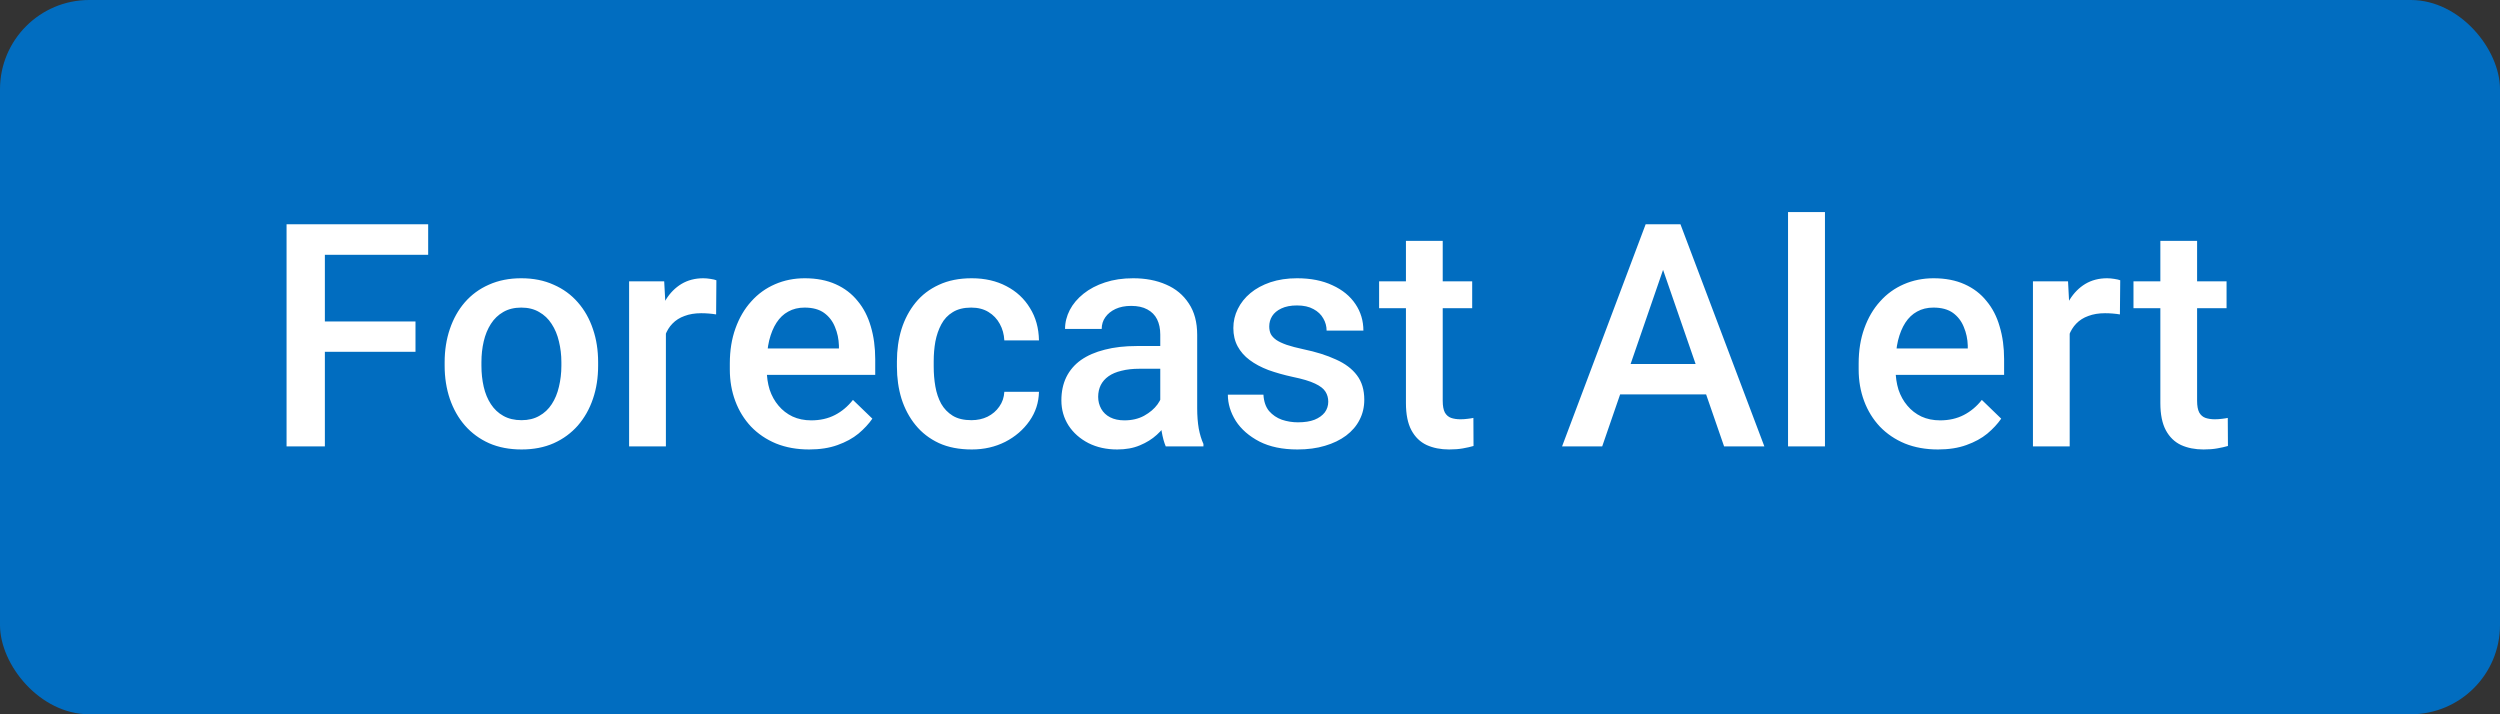 <svg width="56" height="16" viewBox="0 0 56 16" fill="none" xmlns="http://www.w3.org/2000/svg">
<rect x="0" y="0" width="56" height="16" fill="#333333" stroke="none"/>
<rect width="56" height="16" rx="2" fill="#016DC0"/>
<path d="M7.277 5.023V10H6.419V5.023H7.277ZM9.307 7.201V7.881H7.058V7.201H9.307ZM9.591 5.023V5.707H7.058V5.023H9.591ZM9.96 8.192V8.113C9.96 7.847 9.999 7.599 10.076 7.372C10.154 7.141 10.265 6.942 10.411 6.773C10.559 6.603 10.739 6.47 10.951 6.377C11.165 6.281 11.407 6.233 11.676 6.233C11.947 6.233 12.188 6.281 12.4 6.377C12.615 6.47 12.796 6.603 12.944 6.773C13.092 6.942 13.205 7.141 13.282 7.372C13.36 7.599 13.398 7.847 13.398 8.113V8.192C13.398 8.459 13.36 8.706 13.282 8.934C13.205 9.161 13.092 9.361 12.944 9.532C12.796 9.7 12.616 9.833 12.404 9.928C12.192 10.022 11.951 10.068 11.683 10.068C11.412 10.068 11.169 10.022 10.955 9.928C10.743 9.833 10.563 9.7 10.415 9.532C10.266 9.361 10.154 9.161 10.076 8.934C9.999 8.706 9.96 8.459 9.96 8.192ZM10.784 8.113V8.192C10.784 8.358 10.801 8.515 10.835 8.664C10.869 8.812 10.923 8.942 10.996 9.053C11.069 9.165 11.162 9.253 11.276 9.316C11.39 9.38 11.525 9.412 11.683 9.412C11.835 9.412 11.967 9.38 12.079 9.316C12.193 9.253 12.287 9.165 12.359 9.053C12.432 8.942 12.486 8.812 12.52 8.664C12.556 8.515 12.575 8.358 12.575 8.192V8.113C12.575 7.949 12.556 7.794 12.52 7.648C12.486 7.5 12.431 7.369 12.356 7.255C12.283 7.141 12.19 7.053 12.076 6.989C11.964 6.923 11.831 6.89 11.676 6.89C11.521 6.89 11.386 6.923 11.273 6.989C11.161 7.053 11.069 7.141 10.996 7.255C10.923 7.369 10.869 7.5 10.835 7.648C10.801 7.794 10.784 7.949 10.784 8.113ZM14.916 7.006V10H14.092V6.302H14.878L14.916 7.006ZM16.047 6.278L16.041 7.043C15.99 7.034 15.936 7.028 15.877 7.023C15.819 7.018 15.762 7.016 15.706 7.016C15.564 7.016 15.44 7.037 15.333 7.078C15.226 7.116 15.136 7.173 15.063 7.249C14.992 7.321 14.938 7.41 14.899 7.515C14.86 7.62 14.837 7.737 14.831 7.867L14.643 7.881C14.643 7.648 14.665 7.433 14.711 7.235C14.757 7.037 14.825 6.862 14.916 6.712C15.009 6.562 15.126 6.444 15.265 6.36C15.406 6.276 15.569 6.233 15.753 6.233C15.803 6.233 15.857 6.238 15.914 6.247C15.973 6.256 16.018 6.266 16.047 6.278ZM18.125 10.068C17.852 10.068 17.605 10.024 17.384 9.935C17.165 9.844 16.978 9.717 16.823 9.556C16.671 9.394 16.553 9.204 16.471 8.985C16.389 8.766 16.348 8.53 16.348 8.277V8.141C16.348 7.851 16.39 7.589 16.475 7.354C16.559 7.12 16.676 6.919 16.827 6.753C16.977 6.584 17.155 6.456 17.36 6.367C17.565 6.278 17.787 6.233 18.026 6.233C18.291 6.233 18.522 6.278 18.72 6.367C18.919 6.456 19.082 6.581 19.212 6.743C19.345 6.902 19.442 7.092 19.506 7.313C19.572 7.535 19.605 7.778 19.605 8.045V8.397H16.748V7.806H18.792V7.741C18.787 7.593 18.758 7.454 18.703 7.324C18.651 7.194 18.57 7.089 18.46 7.009C18.351 6.93 18.205 6.89 18.023 6.89C17.886 6.89 17.764 6.919 17.657 6.979C17.552 7.035 17.465 7.119 17.394 7.228C17.323 7.337 17.269 7.47 17.23 7.625C17.194 7.777 17.175 7.949 17.175 8.141V8.277C17.175 8.439 17.197 8.59 17.24 8.729C17.286 8.865 17.352 8.985 17.439 9.087C17.525 9.19 17.63 9.271 17.753 9.33C17.876 9.387 18.016 9.416 18.173 9.416C18.372 9.416 18.548 9.376 18.703 9.296C18.858 9.216 18.992 9.103 19.106 8.958L19.541 9.378C19.461 9.494 19.357 9.606 19.23 9.713C19.102 9.818 18.946 9.903 18.761 9.969C18.579 10.035 18.367 10.068 18.125 10.068ZM21.759 9.412C21.893 9.412 22.014 9.386 22.121 9.334C22.23 9.279 22.318 9.204 22.384 9.108C22.453 9.012 22.49 8.902 22.497 8.776H23.273C23.268 9.016 23.198 9.233 23.061 9.429C22.924 9.625 22.743 9.781 22.518 9.897C22.292 10.011 22.043 10.068 21.769 10.068C21.486 10.068 21.24 10.021 21.031 9.925C20.821 9.827 20.647 9.692 20.508 9.521C20.369 9.351 20.264 9.153 20.193 8.93C20.125 8.707 20.091 8.468 20.091 8.212V8.093C20.091 7.838 20.125 7.598 20.193 7.375C20.264 7.149 20.369 6.951 20.508 6.78C20.647 6.609 20.821 6.476 21.031 6.38C21.24 6.282 21.485 6.233 21.766 6.233C22.062 6.233 22.322 6.293 22.545 6.411C22.768 6.527 22.944 6.69 23.071 6.9C23.201 7.107 23.268 7.349 23.273 7.625H22.497C22.49 7.488 22.456 7.365 22.395 7.255C22.335 7.144 22.251 7.055 22.142 6.989C22.035 6.923 21.906 6.89 21.755 6.89C21.589 6.89 21.451 6.924 21.342 6.992C21.232 7.058 21.147 7.149 21.085 7.266C21.024 7.38 20.98 7.508 20.952 7.652C20.927 7.793 20.915 7.94 20.915 8.093V8.212C20.915 8.365 20.927 8.513 20.952 8.657C20.977 8.8 21.02 8.929 21.082 9.043C21.146 9.155 21.232 9.245 21.342 9.313C21.451 9.379 21.59 9.412 21.759 9.412ZM25.99 9.258V7.495C25.99 7.362 25.966 7.249 25.919 7.153C25.871 7.057 25.798 6.983 25.7 6.931C25.604 6.878 25.483 6.852 25.337 6.852C25.203 6.852 25.087 6.875 24.989 6.92C24.891 6.966 24.814 7.028 24.76 7.105C24.705 7.182 24.678 7.27 24.678 7.368H23.857C23.857 7.222 23.893 7.081 23.963 6.944C24.034 6.808 24.137 6.686 24.271 6.579C24.405 6.472 24.566 6.387 24.753 6.326C24.94 6.264 25.149 6.233 25.382 6.233C25.66 6.233 25.906 6.28 26.12 6.374C26.337 6.467 26.506 6.608 26.629 6.797C26.755 6.984 26.817 7.219 26.817 7.501V9.146C26.817 9.314 26.829 9.466 26.852 9.6C26.877 9.732 26.912 9.847 26.957 9.945V10H26.113C26.075 9.911 26.044 9.798 26.021 9.662C26 9.523 25.99 9.388 25.99 9.258ZM26.11 7.751L26.117 8.26H25.525C25.373 8.26 25.238 8.275 25.122 8.305C25.006 8.332 24.909 8.373 24.831 8.428C24.754 8.482 24.696 8.549 24.657 8.626C24.619 8.703 24.599 8.791 24.599 8.889C24.599 8.987 24.622 9.077 24.668 9.159C24.713 9.239 24.779 9.302 24.866 9.347C24.955 9.393 25.062 9.416 25.187 9.416C25.356 9.416 25.503 9.381 25.628 9.313C25.756 9.242 25.856 9.157 25.929 9.057C26.002 8.954 26.04 8.857 26.045 8.766L26.311 9.132C26.284 9.225 26.238 9.326 26.171 9.433C26.105 9.54 26.019 9.642 25.912 9.74C25.807 9.836 25.68 9.915 25.532 9.976C25.386 10.038 25.218 10.068 25.026 10.068C24.785 10.068 24.57 10.021 24.38 9.925C24.191 9.827 24.043 9.696 23.936 9.532C23.829 9.365 23.775 9.177 23.775 8.968C23.775 8.772 23.812 8.599 23.885 8.448C23.96 8.296 24.069 8.168 24.213 8.065C24.359 7.963 24.537 7.885 24.746 7.833C24.956 7.778 25.195 7.751 25.464 7.751H26.11ZM29.753 8.999C29.753 8.916 29.733 8.842 29.692 8.776C29.651 8.708 29.572 8.646 29.456 8.592C29.342 8.537 29.174 8.487 28.95 8.441C28.754 8.398 28.574 8.347 28.41 8.288C28.248 8.226 28.109 8.152 27.993 8.065C27.877 7.979 27.787 7.876 27.723 7.758C27.659 7.639 27.627 7.503 27.627 7.348C27.627 7.197 27.66 7.055 27.727 6.92C27.793 6.786 27.887 6.667 28.01 6.565C28.133 6.462 28.283 6.382 28.458 6.322C28.636 6.263 28.834 6.233 29.053 6.233C29.363 6.233 29.628 6.286 29.849 6.391C30.072 6.493 30.243 6.633 30.362 6.811C30.48 6.986 30.54 7.185 30.54 7.406H29.716C29.716 7.308 29.691 7.217 29.641 7.132C29.593 7.046 29.52 6.976 29.422 6.924C29.324 6.869 29.201 6.842 29.053 6.842C28.912 6.842 28.794 6.865 28.701 6.91C28.61 6.953 28.541 7.01 28.496 7.081C28.452 7.152 28.431 7.229 28.431 7.313C28.431 7.375 28.442 7.431 28.465 7.481C28.49 7.529 28.531 7.573 28.588 7.614C28.645 7.653 28.722 7.689 28.82 7.724C28.921 7.758 29.046 7.791 29.196 7.823C29.479 7.882 29.721 7.958 29.924 8.052C30.129 8.143 30.287 8.261 30.396 8.407C30.505 8.551 30.56 8.733 30.56 8.954C30.56 9.118 30.525 9.269 30.454 9.405C30.386 9.54 30.285 9.657 30.153 9.757C30.021 9.855 29.863 9.932 29.678 9.986C29.496 10.041 29.291 10.068 29.063 10.068C28.728 10.068 28.444 10.009 28.212 9.891C27.98 9.77 27.803 9.616 27.682 9.429C27.564 9.24 27.504 9.044 27.504 8.841H28.301C28.31 8.994 28.352 9.116 28.427 9.207C28.505 9.296 28.6 9.361 28.714 9.402C28.831 9.441 28.95 9.46 29.073 9.46C29.221 9.46 29.346 9.441 29.446 9.402C29.546 9.361 29.622 9.306 29.675 9.238C29.727 9.167 29.753 9.087 29.753 8.999ZM32.977 6.302V6.903H30.892V6.302H32.977ZM31.493 5.396H32.317V8.978C32.317 9.092 32.333 9.18 32.365 9.241C32.399 9.3 32.446 9.34 32.505 9.361C32.564 9.381 32.634 9.392 32.713 9.392C32.77 9.392 32.825 9.388 32.877 9.381C32.93 9.375 32.972 9.368 33.004 9.361L33.007 9.99C32.939 10.01 32.859 10.028 32.768 10.044C32.679 10.06 32.577 10.068 32.46 10.068C32.271 10.068 32.104 10.035 31.958 9.969C31.812 9.901 31.698 9.79 31.616 9.638C31.534 9.485 31.493 9.282 31.493 9.029V5.396ZM37.376 5.687L35.889 10H34.99L36.863 5.023H37.437L37.376 5.687ZM38.62 10L37.129 5.687L37.065 5.023H37.642L39.522 10H38.62ZM38.548 8.154V8.834H35.841V8.154H38.548ZM40.879 4.75V10H40.052V4.75H40.879ZM43.412 10.068C43.138 10.068 42.891 10.024 42.67 9.935C42.451 9.844 42.264 9.717 42.109 9.556C41.957 9.394 41.839 9.204 41.757 8.985C41.675 8.766 41.634 8.53 41.634 8.277V8.141C41.634 7.851 41.676 7.589 41.761 7.354C41.845 7.12 41.962 6.919 42.113 6.753C42.263 6.584 42.441 6.456 42.646 6.367C42.851 6.278 43.073 6.233 43.312 6.233C43.577 6.233 43.808 6.278 44.006 6.367C44.205 6.456 44.369 6.581 44.498 6.743C44.631 6.902 44.729 7.092 44.792 7.313C44.859 7.535 44.892 7.778 44.892 8.045V8.397H42.034V7.806H44.078V7.741C44.074 7.593 44.044 7.454 43.989 7.324C43.937 7.194 43.856 7.089 43.747 7.009C43.637 6.93 43.491 6.89 43.309 6.89C43.172 6.89 43.05 6.919 42.943 6.979C42.839 7.035 42.751 7.119 42.68 7.228C42.609 7.337 42.555 7.47 42.516 7.625C42.48 7.777 42.461 7.949 42.461 8.141V8.277C42.461 8.439 42.483 8.59 42.526 8.729C42.572 8.865 42.638 8.985 42.725 9.087C42.811 9.19 42.916 9.271 43.039 9.33C43.162 9.387 43.302 9.416 43.459 9.416C43.658 9.416 43.834 9.376 43.989 9.296C44.144 9.216 44.279 9.103 44.393 8.958L44.827 9.378C44.747 9.494 44.643 9.606 44.516 9.713C44.388 9.818 44.232 9.903 44.047 9.969C43.865 10.035 43.653 10.068 43.412 10.068ZM46.361 7.006V10H45.538V6.302H46.324L46.361 7.006ZM47.493 6.278L47.486 7.043C47.436 7.034 47.381 7.028 47.322 7.023C47.265 7.018 47.208 7.016 47.151 7.016C47.01 7.016 46.885 7.037 46.778 7.078C46.671 7.116 46.581 7.173 46.508 7.249C46.438 7.321 46.383 7.41 46.344 7.515C46.306 7.62 46.283 7.737 46.276 7.867L46.088 7.881C46.088 7.648 46.111 7.433 46.156 7.235C46.202 7.037 46.27 6.862 46.361 6.712C46.455 6.562 46.571 6.444 46.71 6.36C46.851 6.276 47.014 6.233 47.199 6.233C47.249 6.233 47.302 6.238 47.359 6.247C47.419 6.256 47.463 6.266 47.493 6.278ZM49.875 6.302V6.903H47.79V6.302H49.875ZM48.392 5.396H49.215V8.978C49.215 9.092 49.231 9.18 49.263 9.241C49.297 9.3 49.344 9.34 49.403 9.361C49.463 9.381 49.532 9.392 49.612 9.392C49.669 9.392 49.724 9.388 49.776 9.381C49.828 9.375 49.87 9.368 49.902 9.361L49.906 9.99C49.837 10.01 49.758 10.028 49.666 10.044C49.578 10.06 49.475 10.068 49.359 10.068C49.17 10.068 49.002 10.035 48.856 9.969C48.711 9.901 48.597 9.79 48.515 9.638C48.433 9.485 48.392 9.282 48.392 9.029V5.396Z" fill="white"/>
</svg>
